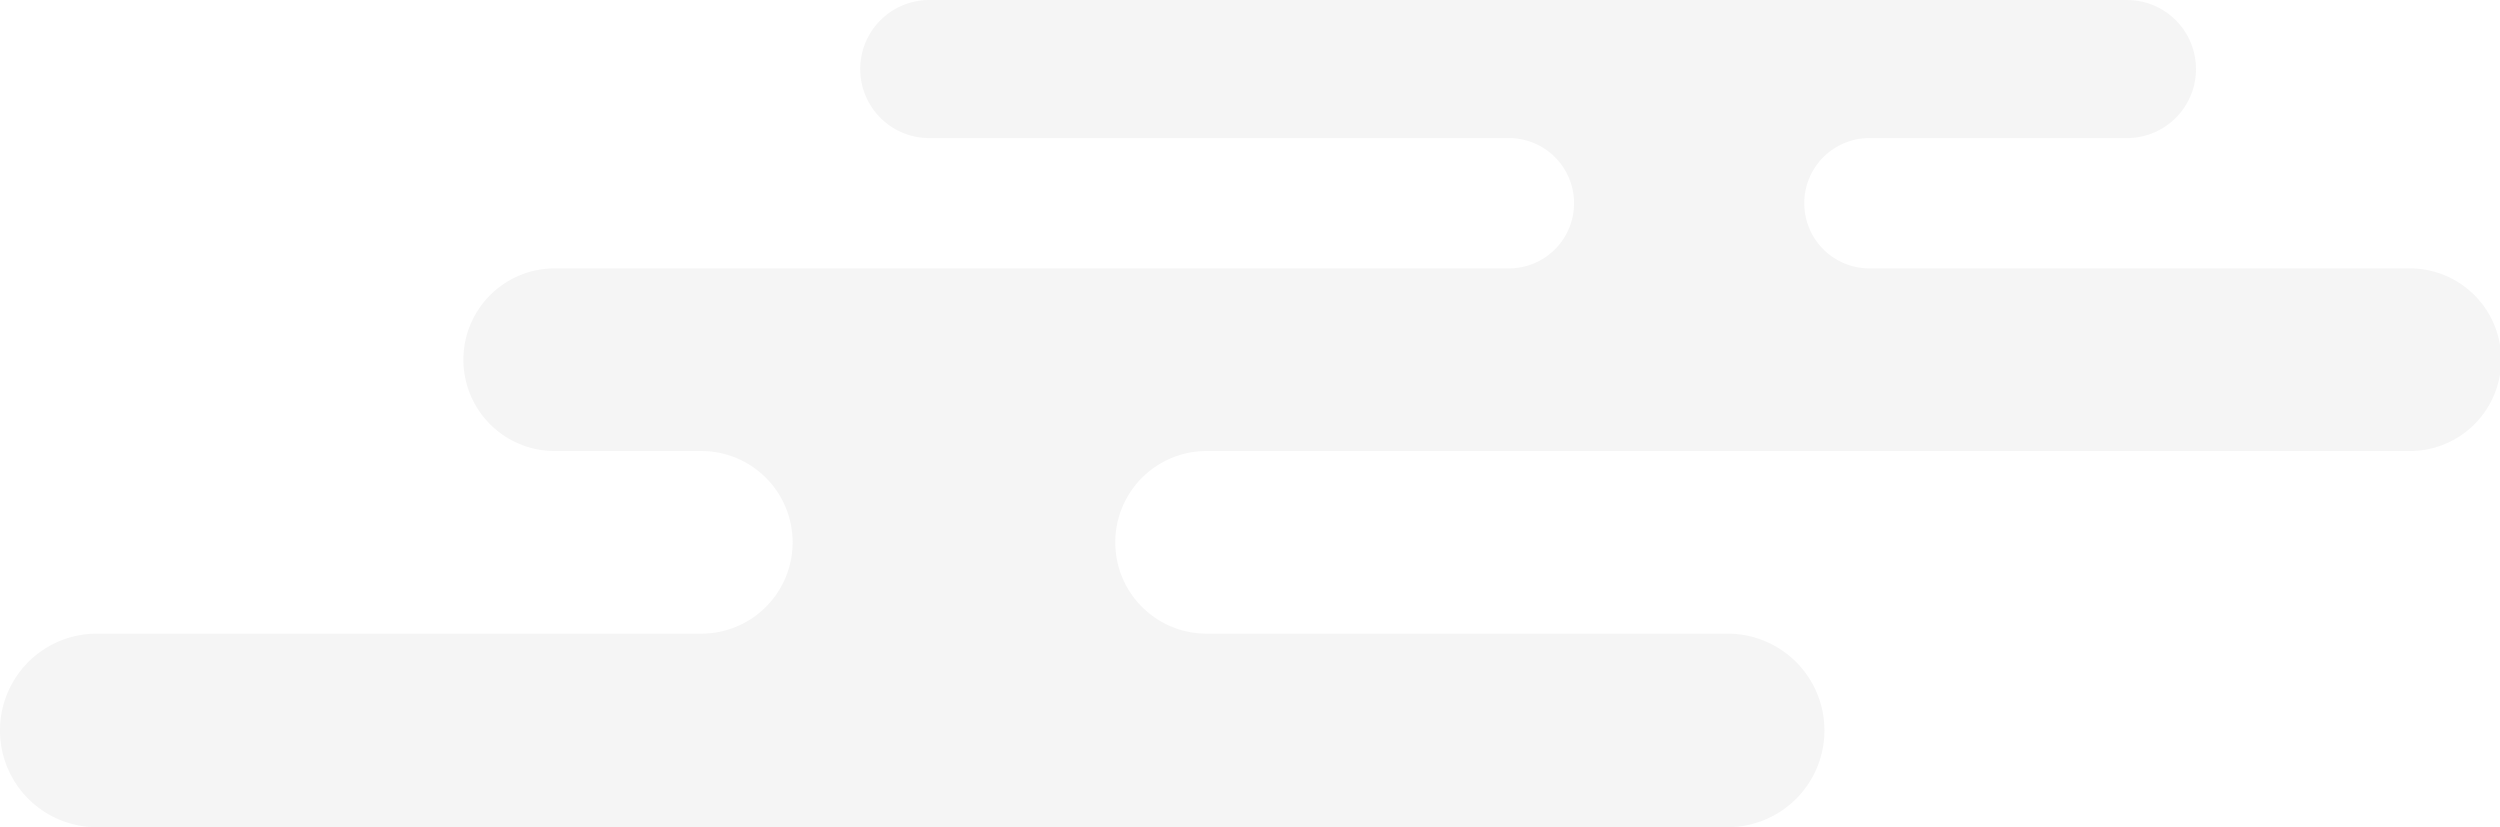 <svg xmlns="http://www.w3.org/2000/svg" width="162.114" height="53.638" viewBox="0 0 162.114 53.638">
  <path id="パス_21" data-name="パス 21" d="M562.032,241.09H528.165a5.922,5.922,0,0,1,0-11.843h78.026a5.922,5.922,0,1,0,0-11.843H571.224a4.225,4.225,0,0,1,0-8.45h16.7a4.476,4.476,0,0,0,0-8.953H510.258a4.476,4.476,0,0,0,0,8.953h37.588a4.225,4.225,0,0,1,0,8.45H485.894a5.922,5.922,0,0,0,0,11.843H495.4a5.922,5.922,0,1,1,0,11.843H456.274a6.274,6.274,0,1,0,0,12.549H562.032a6.274,6.274,0,1,0,0-12.549" transform="translate(-450 -200)" fill="#989898" opacity="0.1"/>
</svg>
